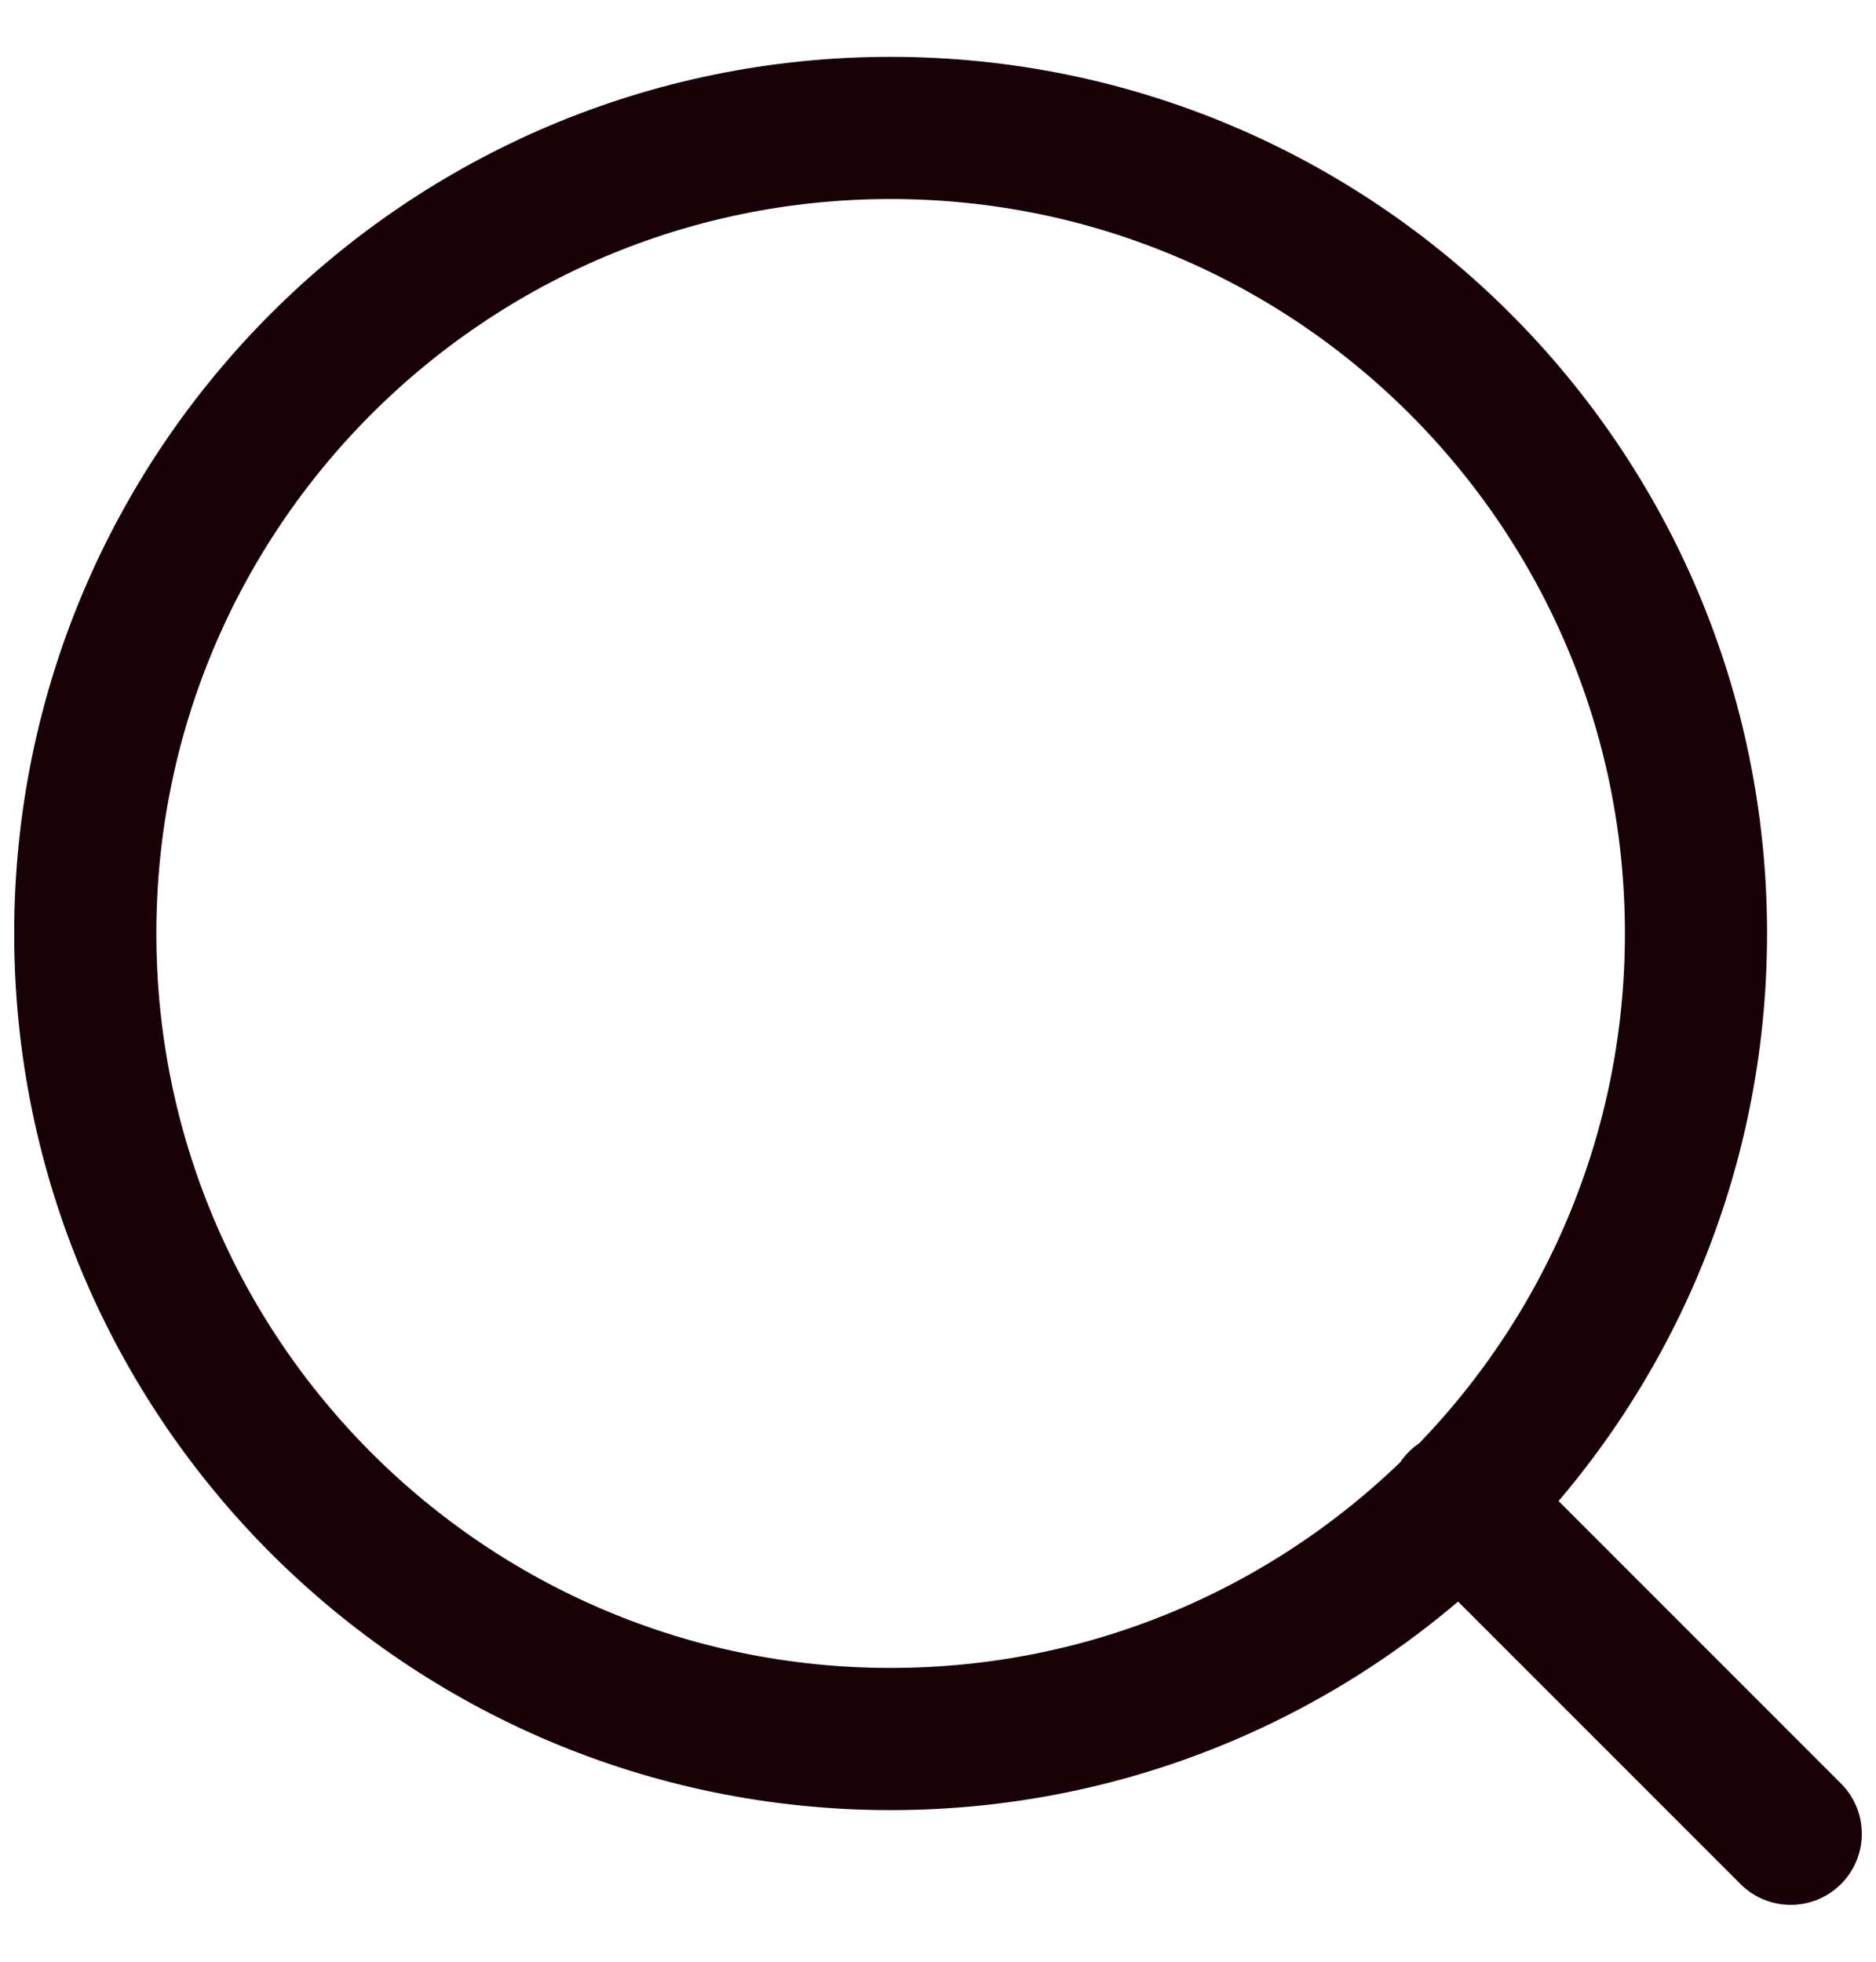 <svg width="22" height="23" viewBox="0 0 22 23" fill="none" xmlns="http://www.w3.org/2000/svg">
<g id="Search icon">
<path id="Icon" d="M21 21.5L17.111 17.611M19.889 10.944C19.889 16.16 15.661 20.389 10.444 20.389C5.228 20.389 1 16.16 1 10.944C1 5.728 5.228 1.5 10.444 1.5C15.661 1.5 19.889 5.728 19.889 10.944Z" stroke="#180208" stroke-width="1.667" stroke-linecap="round" stroke-linejoin="round"/>
</g>
</svg>
